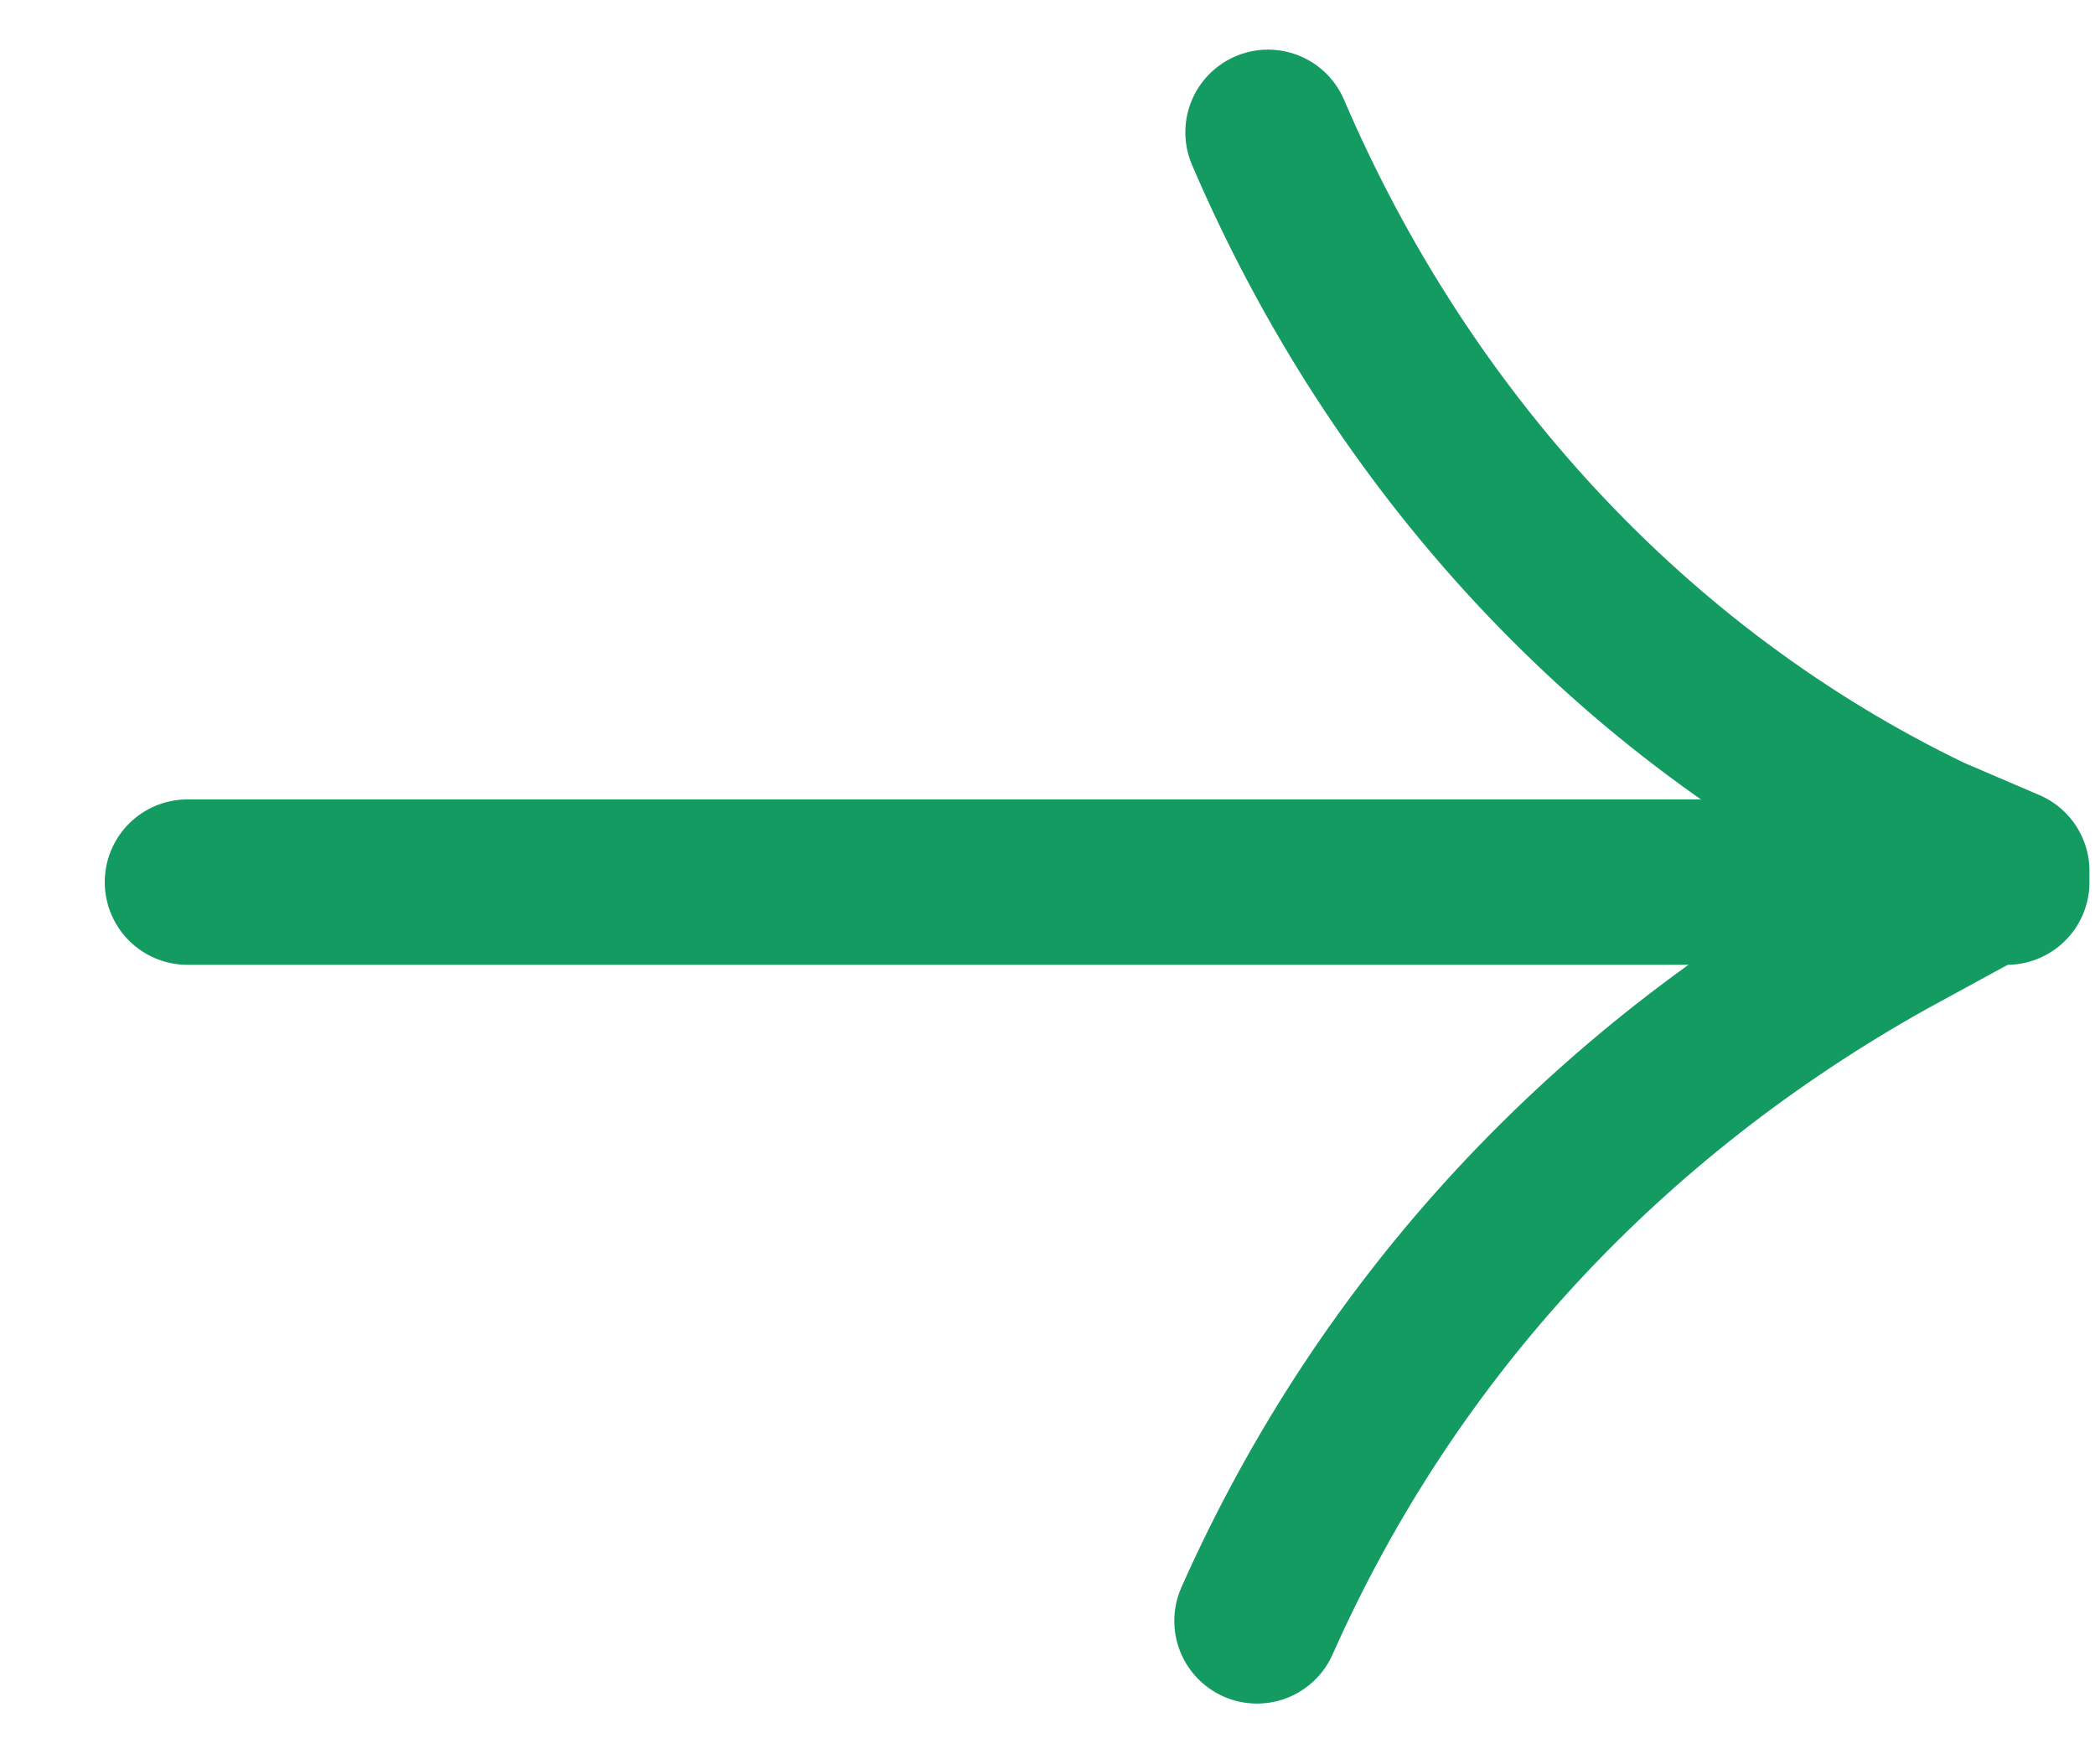 <?xml version="1.0" encoding="UTF-8"?>
<svg id="Layer_1" xmlns="http://www.w3.org/2000/svg" version="1.1" viewBox="0 0 19 16">
  <!-- Generator: Adobe Illustrator 29.8.1, SVG Export Plug-In . SVG Version: 2.1.1 Build 2)  -->
  <defs>
    <style>
      .st0 {
        fill: none;
        stroke: #149b62;
        stroke-linecap: round;
        stroke-linejoin: round;
        stroke-width: 1.5px;
      }
    </style>
  </defs>
  <path class="st0" d="M1.7,8h16.5"/>
  <path class="st0" d="M11.5,1.2h0c1.2,2.8,3.3,5.1,6,6.4l.7.3-1.1.6c-2.5,1.4-4.5,3.5-5.7,6.2h0"/>
</svg>